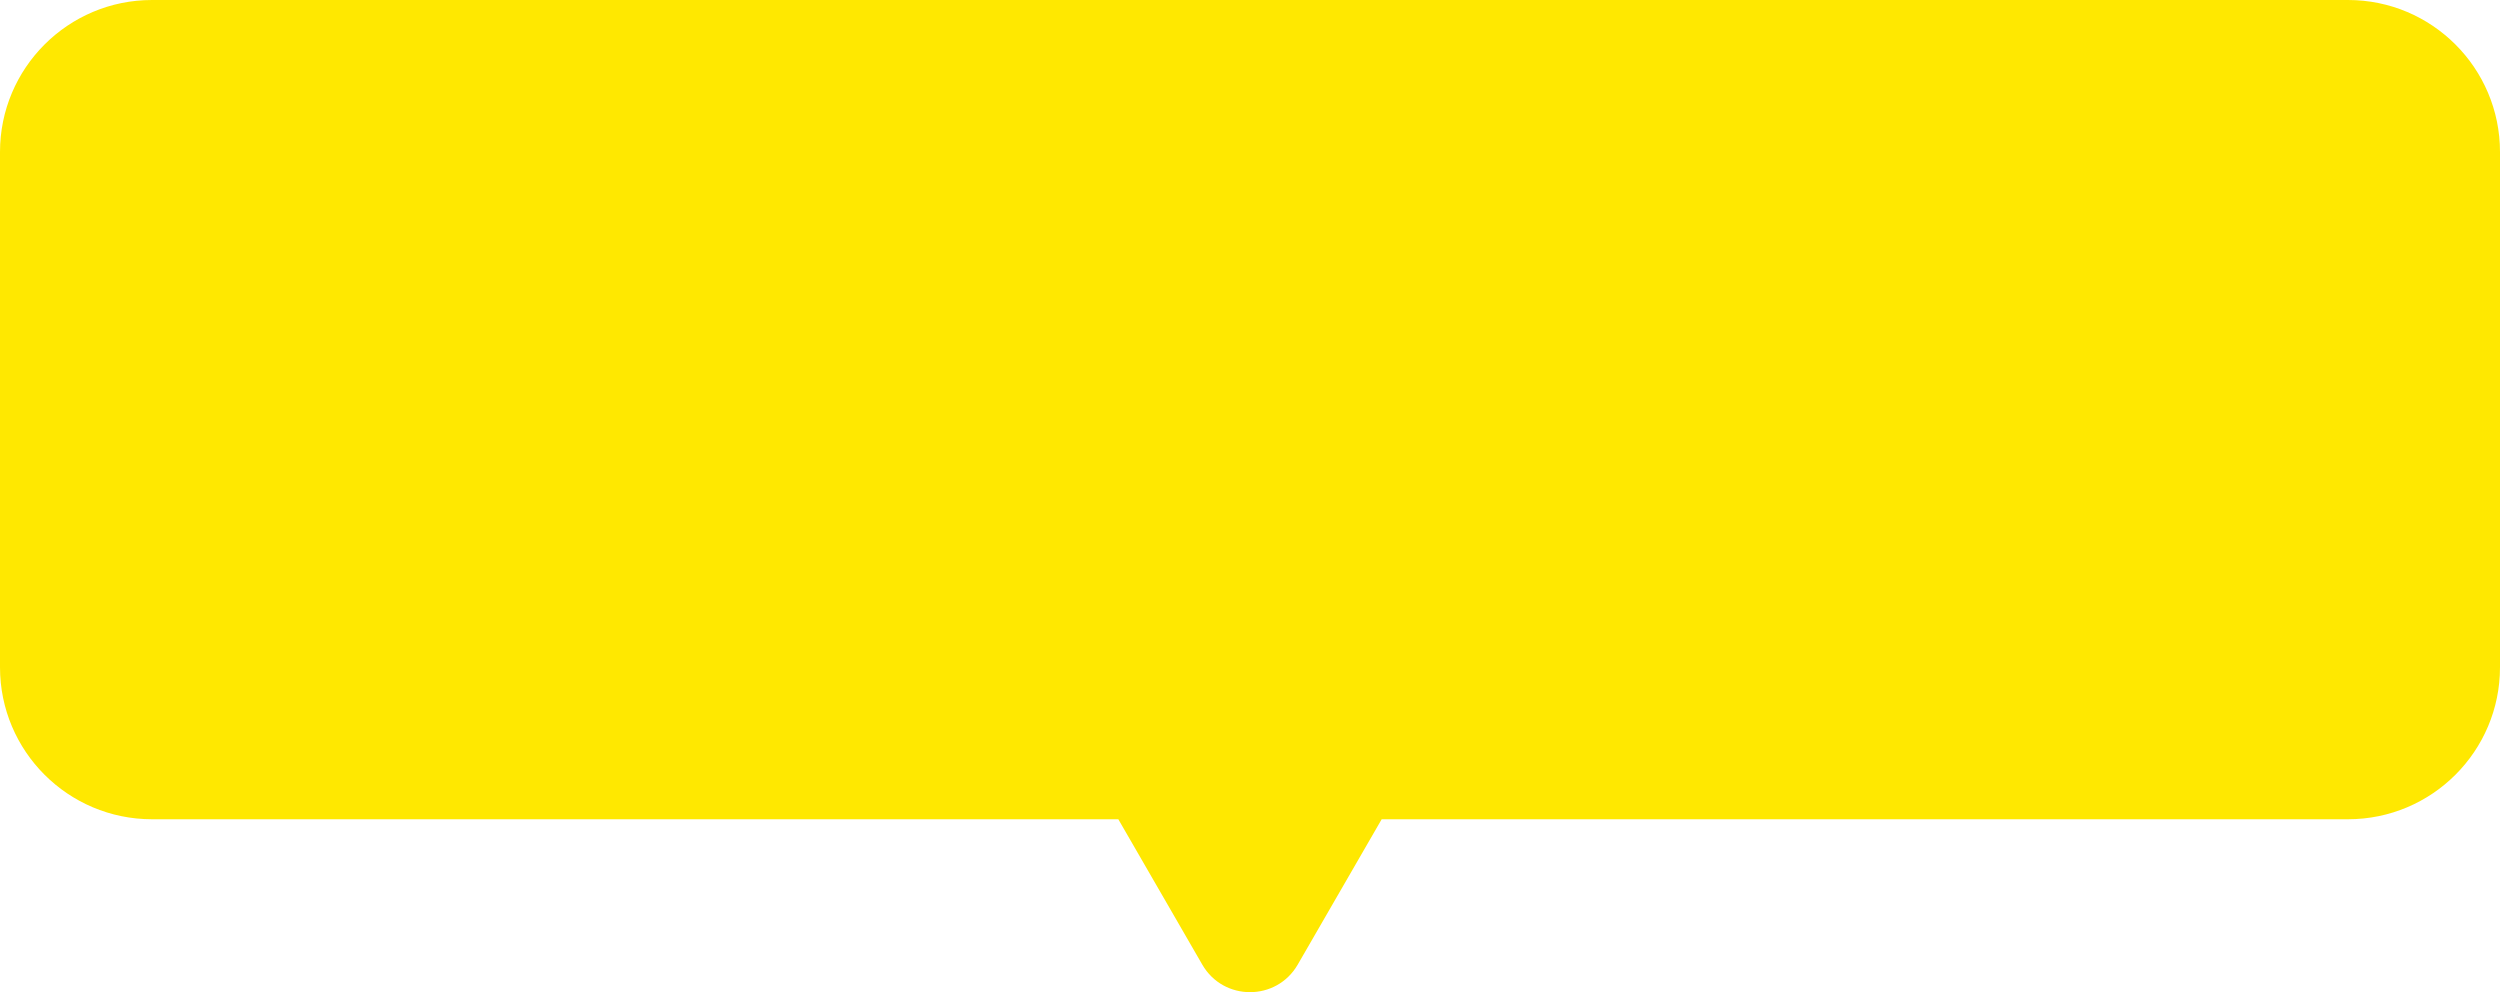 <?xml version="1.0" encoding="UTF-8"?>
<svg id="_レイヤー_2" data-name="レイヤー_2" xmlns="http://www.w3.org/2000/svg" viewBox="0 0 296 117.48">
  <defs>
    <style>
      .cls-1 {
        fill: #ffe800;
      }
    </style>
  </defs>
  <g id="_固定デザイン" data-name="固定デザイン">
    <path class="cls-1" d="M278,0H18C8.06,0,0,8.06,0,18v61c0,9.94,8.06,18,18,18h114.41l9.94,17.21c2.51,4.35,8.79,4.35,11.3,0l9.94-17.21h114.41c9.94,0,18-8.06,18-18V18c0-9.94-8.06-18-18-18Z"/>
  </g>
</svg>
